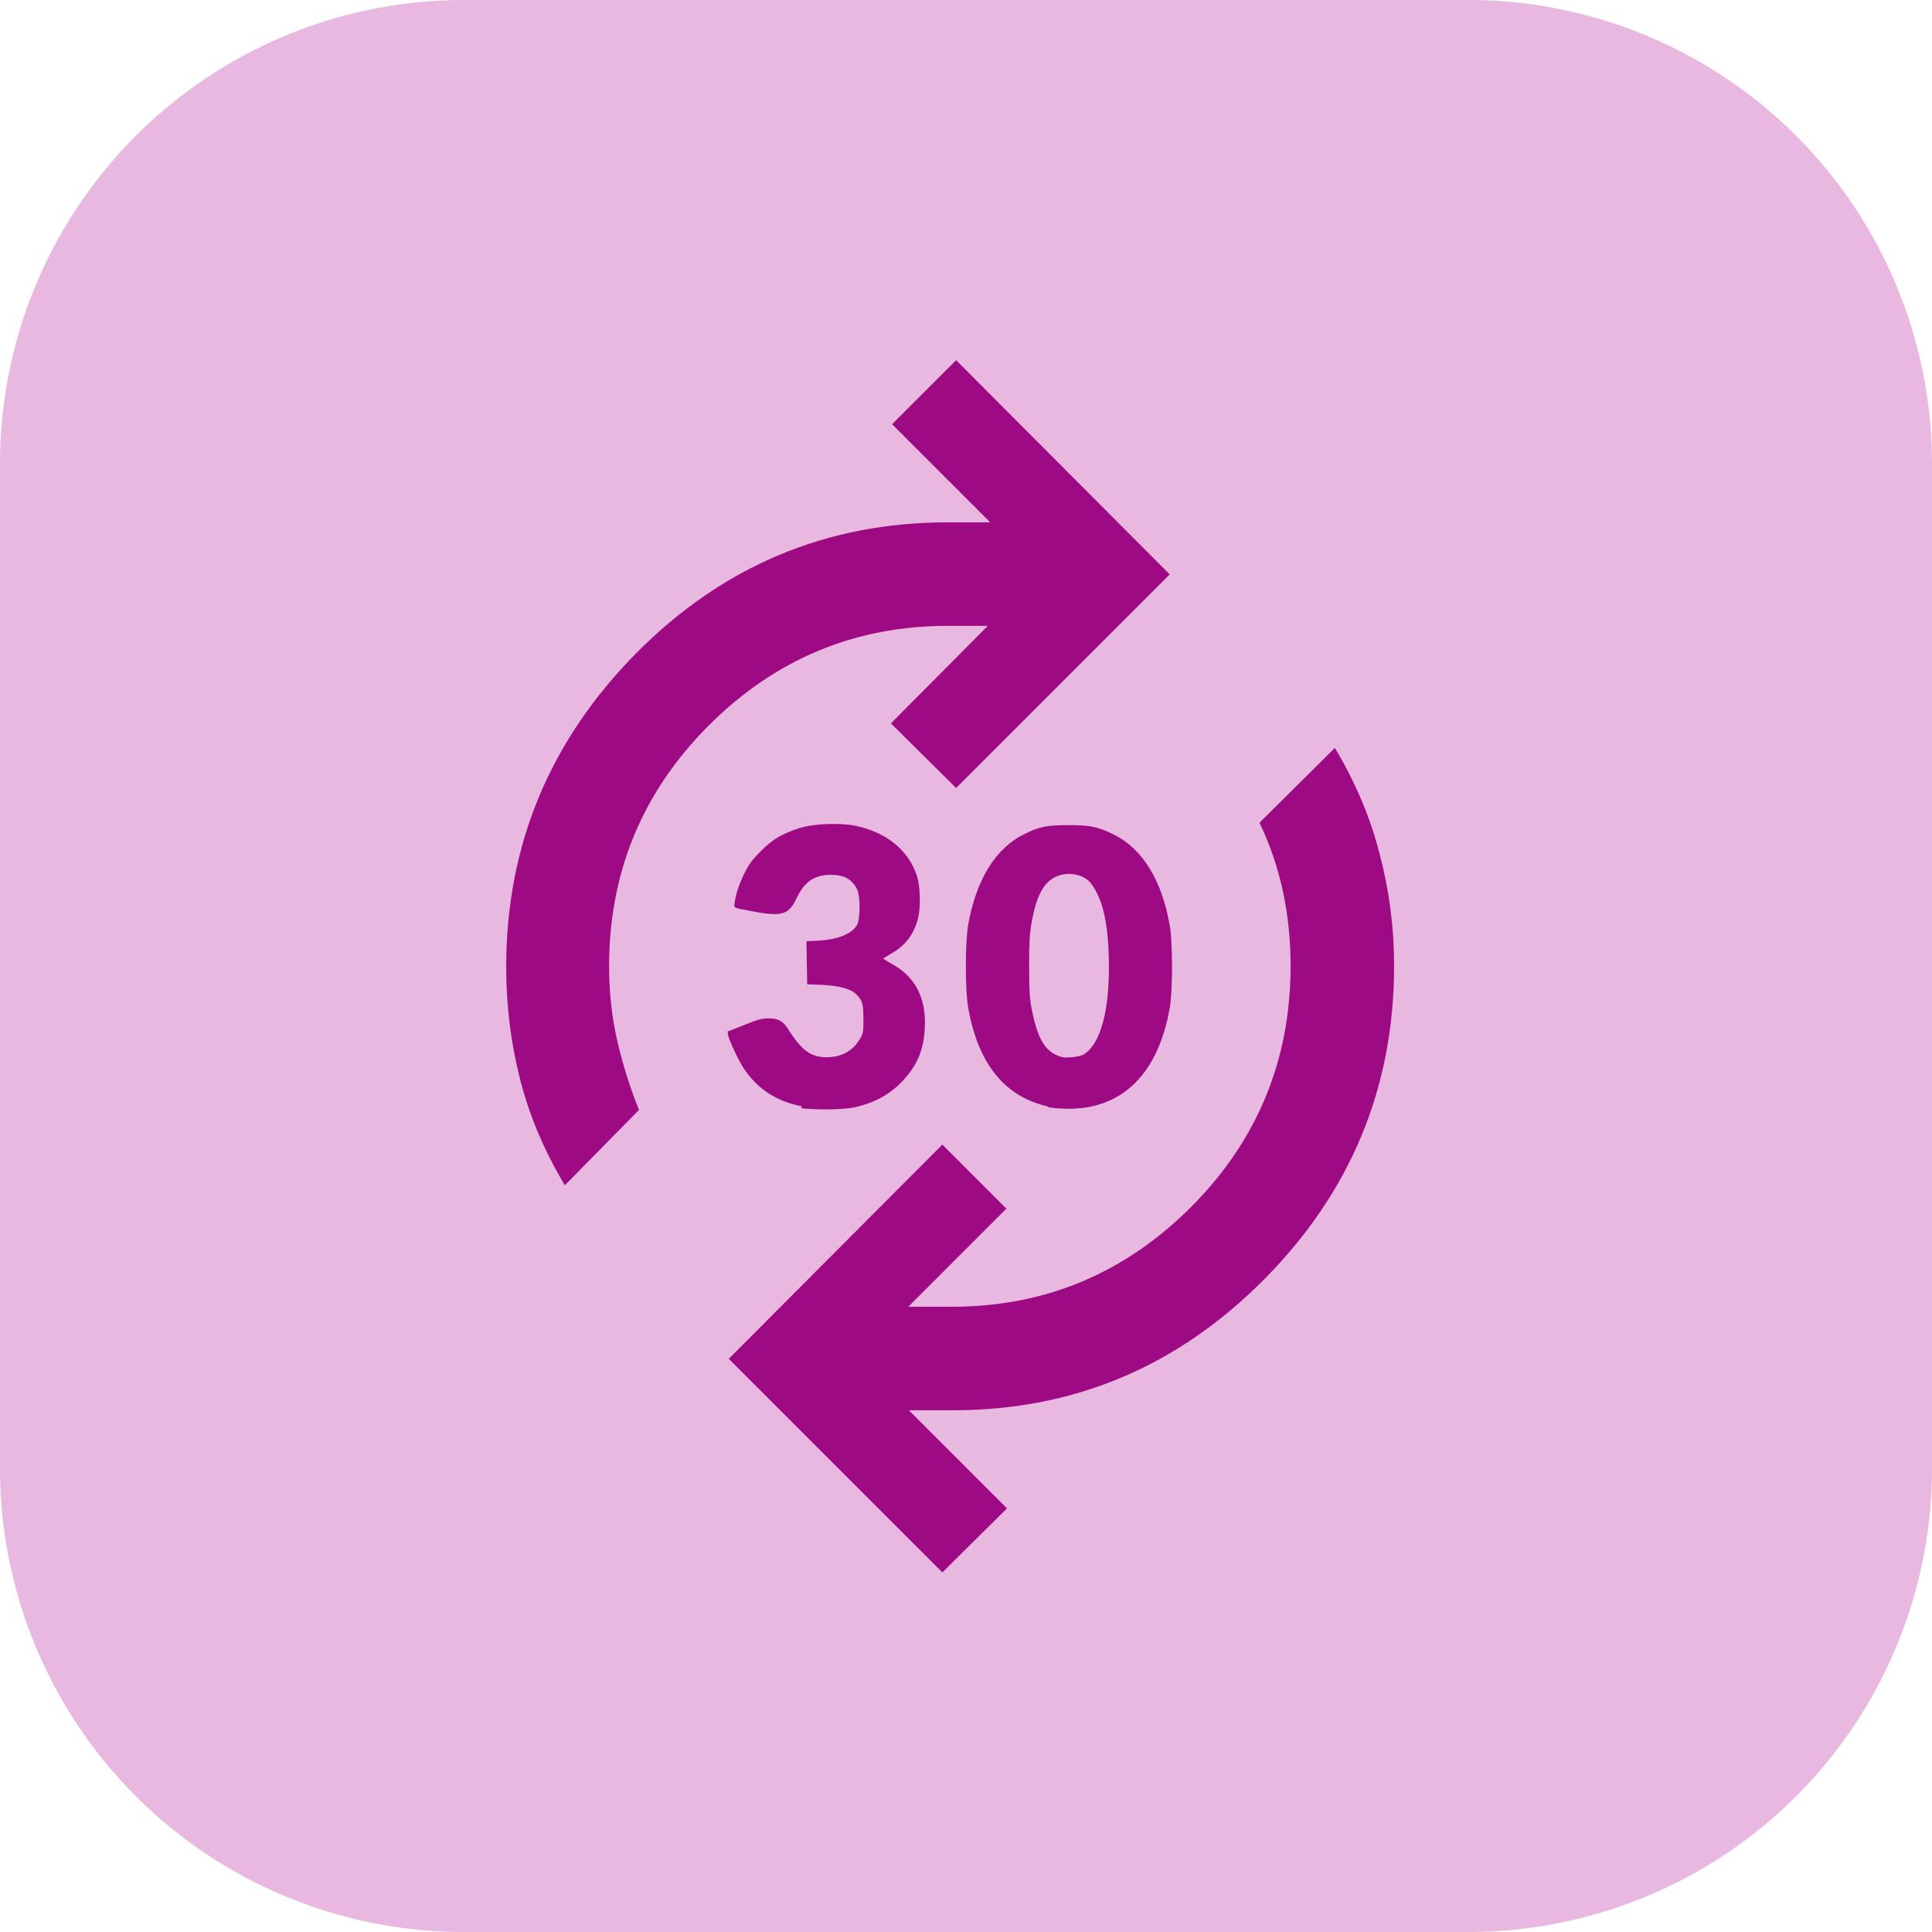 <?xml version="1.0" encoding="UTF-8" standalone="no"?>
<svg
   width="50"
   height="50"
   viewBox="0 0 3.229 3.229"
   version="1.1"
   id="svg1461"
   xml:space="preserve"
   xmlns="http://www.w3.org/2000/svg"
   xmlns:svg="http://www.w3.org/2000/svg"
   xmlns:rdf="http://www.w3.org/1999/02/22-rdf-syntax-ns#"
   xmlns:cc="http://creativecommons.org/ns#"
   xmlns:dc="http://purl.org/dc/elements/1.1/"><defs
     id="defs1455" /><g
     id="layer1"
     transform="translate(-277.812,-256.318)"
     style="display:inline"><path
       id="path50"
       transform="translate(0,4.901)"
       d="m 278.587,251.417 h 1.679 a 0.775,0.775 45 0 1 0.775,0.775 v 1.679 a 0.775,0.775 135 0 1 -0.775,0.775 h -1.679 a 0.775,0.775 45 0 1 -0.775,-0.775 v -1.679 a 0.775,0.775 135 0 1 0.775,-0.775 z"
       style="fill:#e8b8e0;fill-opacity:1;fill-rule:evenodd;stroke-width:0.194;stroke-linecap:round;stroke-linejoin:round;stroke-dasharray:1.356, 1.744;stroke-dashoffset:0.465" /><path
       d="m 278.756,258.299 q -0.052,-0.087 -0.075,-0.178 -0.023,-0.091 -0.023,-0.187 0,-0.304 0.217,-0.524 0.217,-0.219 0.521,-0.219 h 0.071 l -0.164,-0.164 0.107,-0.107 0.357,0.358 -0.357,0.357 -0.109,-0.108 0.162,-0.163 h -0.067 q -0.233,0 -0.4,0.167 -0.166,0.167 -0.166,0.402 0,0.066 0.014,0.126 0.014,0.06 0.036,0.114 z m 0.631,0.647 -0.357,-0.357 0.357,-0.358 0.107,0.107 -0.164,0.164 h 0.073 q 0.233,0 0.4,-0.167 0.166,-0.167 0.166,-0.403 0,-0.065 -0.013,-0.125 -0.013,-0.06 -0.039,-0.114 l 0.126,-0.125 q 0.052,0.087 0.075,0.178 0.024,0.091 0.024,0.186 0,0.305 -0.217,0.524 -0.217,0.219 -0.52,0.219 h -0.074 l 0.164,0.164 z"
       id="path55"
       style="fill:#9e0a83;fill-opacity:1;stroke-width:0.003" /><path
       style="fill:#9e0a83;fill-opacity:1;stroke-width:0.032"
       d="m 279.152,258.167 c -0.041,-0.008 -0.073,-0.028 -0.096,-0.062 -0.008,-0.011 -0.026,-0.049 -0.027,-0.057 l -9.4e-4,-0.006 0.028,-0.011 c 0.022,-0.009 0.03,-0.011 0.04,-0.011 0.018,1.8e-4 0.025,0.004 0.037,0.024 0.02,0.03 0.035,0.041 0.06,0.041 0.026,10e-5 0.045,-0.011 0.057,-0.032 0.005,-0.009 0.005,-0.012 0.005,-0.033 -1e-4,-0.025 -0.002,-0.031 -0.013,-0.041 -0.009,-0.009 -0.031,-0.014 -0.058,-0.015 l -0.023,-9.4e-4 -6.2e-4,-0.036 -6e-4,-0.036 0.02,-9.4e-4 c 0.034,-0.002 0.057,-0.012 0.065,-0.027 0.005,-0.011 0.005,-0.047 6e-5,-0.058 -0.009,-0.018 -0.022,-0.025 -0.044,-0.025 -0.027,-1.3e-4 -0.044,0.011 -0.057,0.038 -0.013,0.028 -0.024,0.032 -0.069,0.024 -0.04,-0.008 -0.036,-0.005 -0.035,-0.016 0.002,-0.015 0.009,-0.035 0.018,-0.052 0.006,-0.012 0.013,-0.021 0.026,-0.034 0.02,-0.02 0.036,-0.029 0.064,-0.038 0.025,-0.008 0.069,-0.009 0.094,-0.004 0.052,0.011 0.089,0.041 0.103,0.085 0.005,0.016 0.006,0.05 0.002,0.067 -0.006,0.028 -0.022,0.049 -0.046,0.062 l -0.013,0.008 0.013,0.008 c 0.038,0.02 0.057,0.053 0.057,0.099 -2.2e-4,0.041 -0.011,0.069 -0.036,0.096 -0.021,0.023 -0.046,0.037 -0.079,0.045 -0.019,0.005 -0.072,0.005 -0.092,0.002 z m 0.411,7e-5 c -0.072,-0.016 -0.117,-0.072 -0.133,-0.166 -0.005,-0.028 -0.005,-0.107 8e-5,-0.137 0.013,-0.075 0.046,-0.129 0.094,-0.152 0.026,-0.013 0.038,-0.015 0.075,-0.015 0.035,0 0.049,0.003 0.075,0.016 0.048,0.024 0.08,0.077 0.093,0.152 0.005,0.027 0.005,0.109 0,0.137 -0.019,0.11 -0.079,0.17 -0.171,0.169 -0.011,-9e-5 -0.026,-9.4e-4 -0.033,-0.003 z m 0.057,-0.085 c 0.032,-0.016 0.048,-0.078 0.045,-0.168 -0.002,-0.059 -0.011,-0.094 -0.029,-0.119 -0.012,-0.016 -0.039,-0.021 -0.059,-0.012 -0.021,0.01 -0.033,0.032 -0.041,0.078 -0.003,0.016 -0.004,0.031 -0.004,0.071 0,0.04 9.4e-4,0.055 0.004,0.071 0.009,0.046 0.02,0.068 0.041,0.078 0.009,0.004 0.013,0.005 0.024,0.004 0.008,-3.1e-4 0.016,-0.002 0.02,-0.004 z"
       id="path57" /></g></svg>

